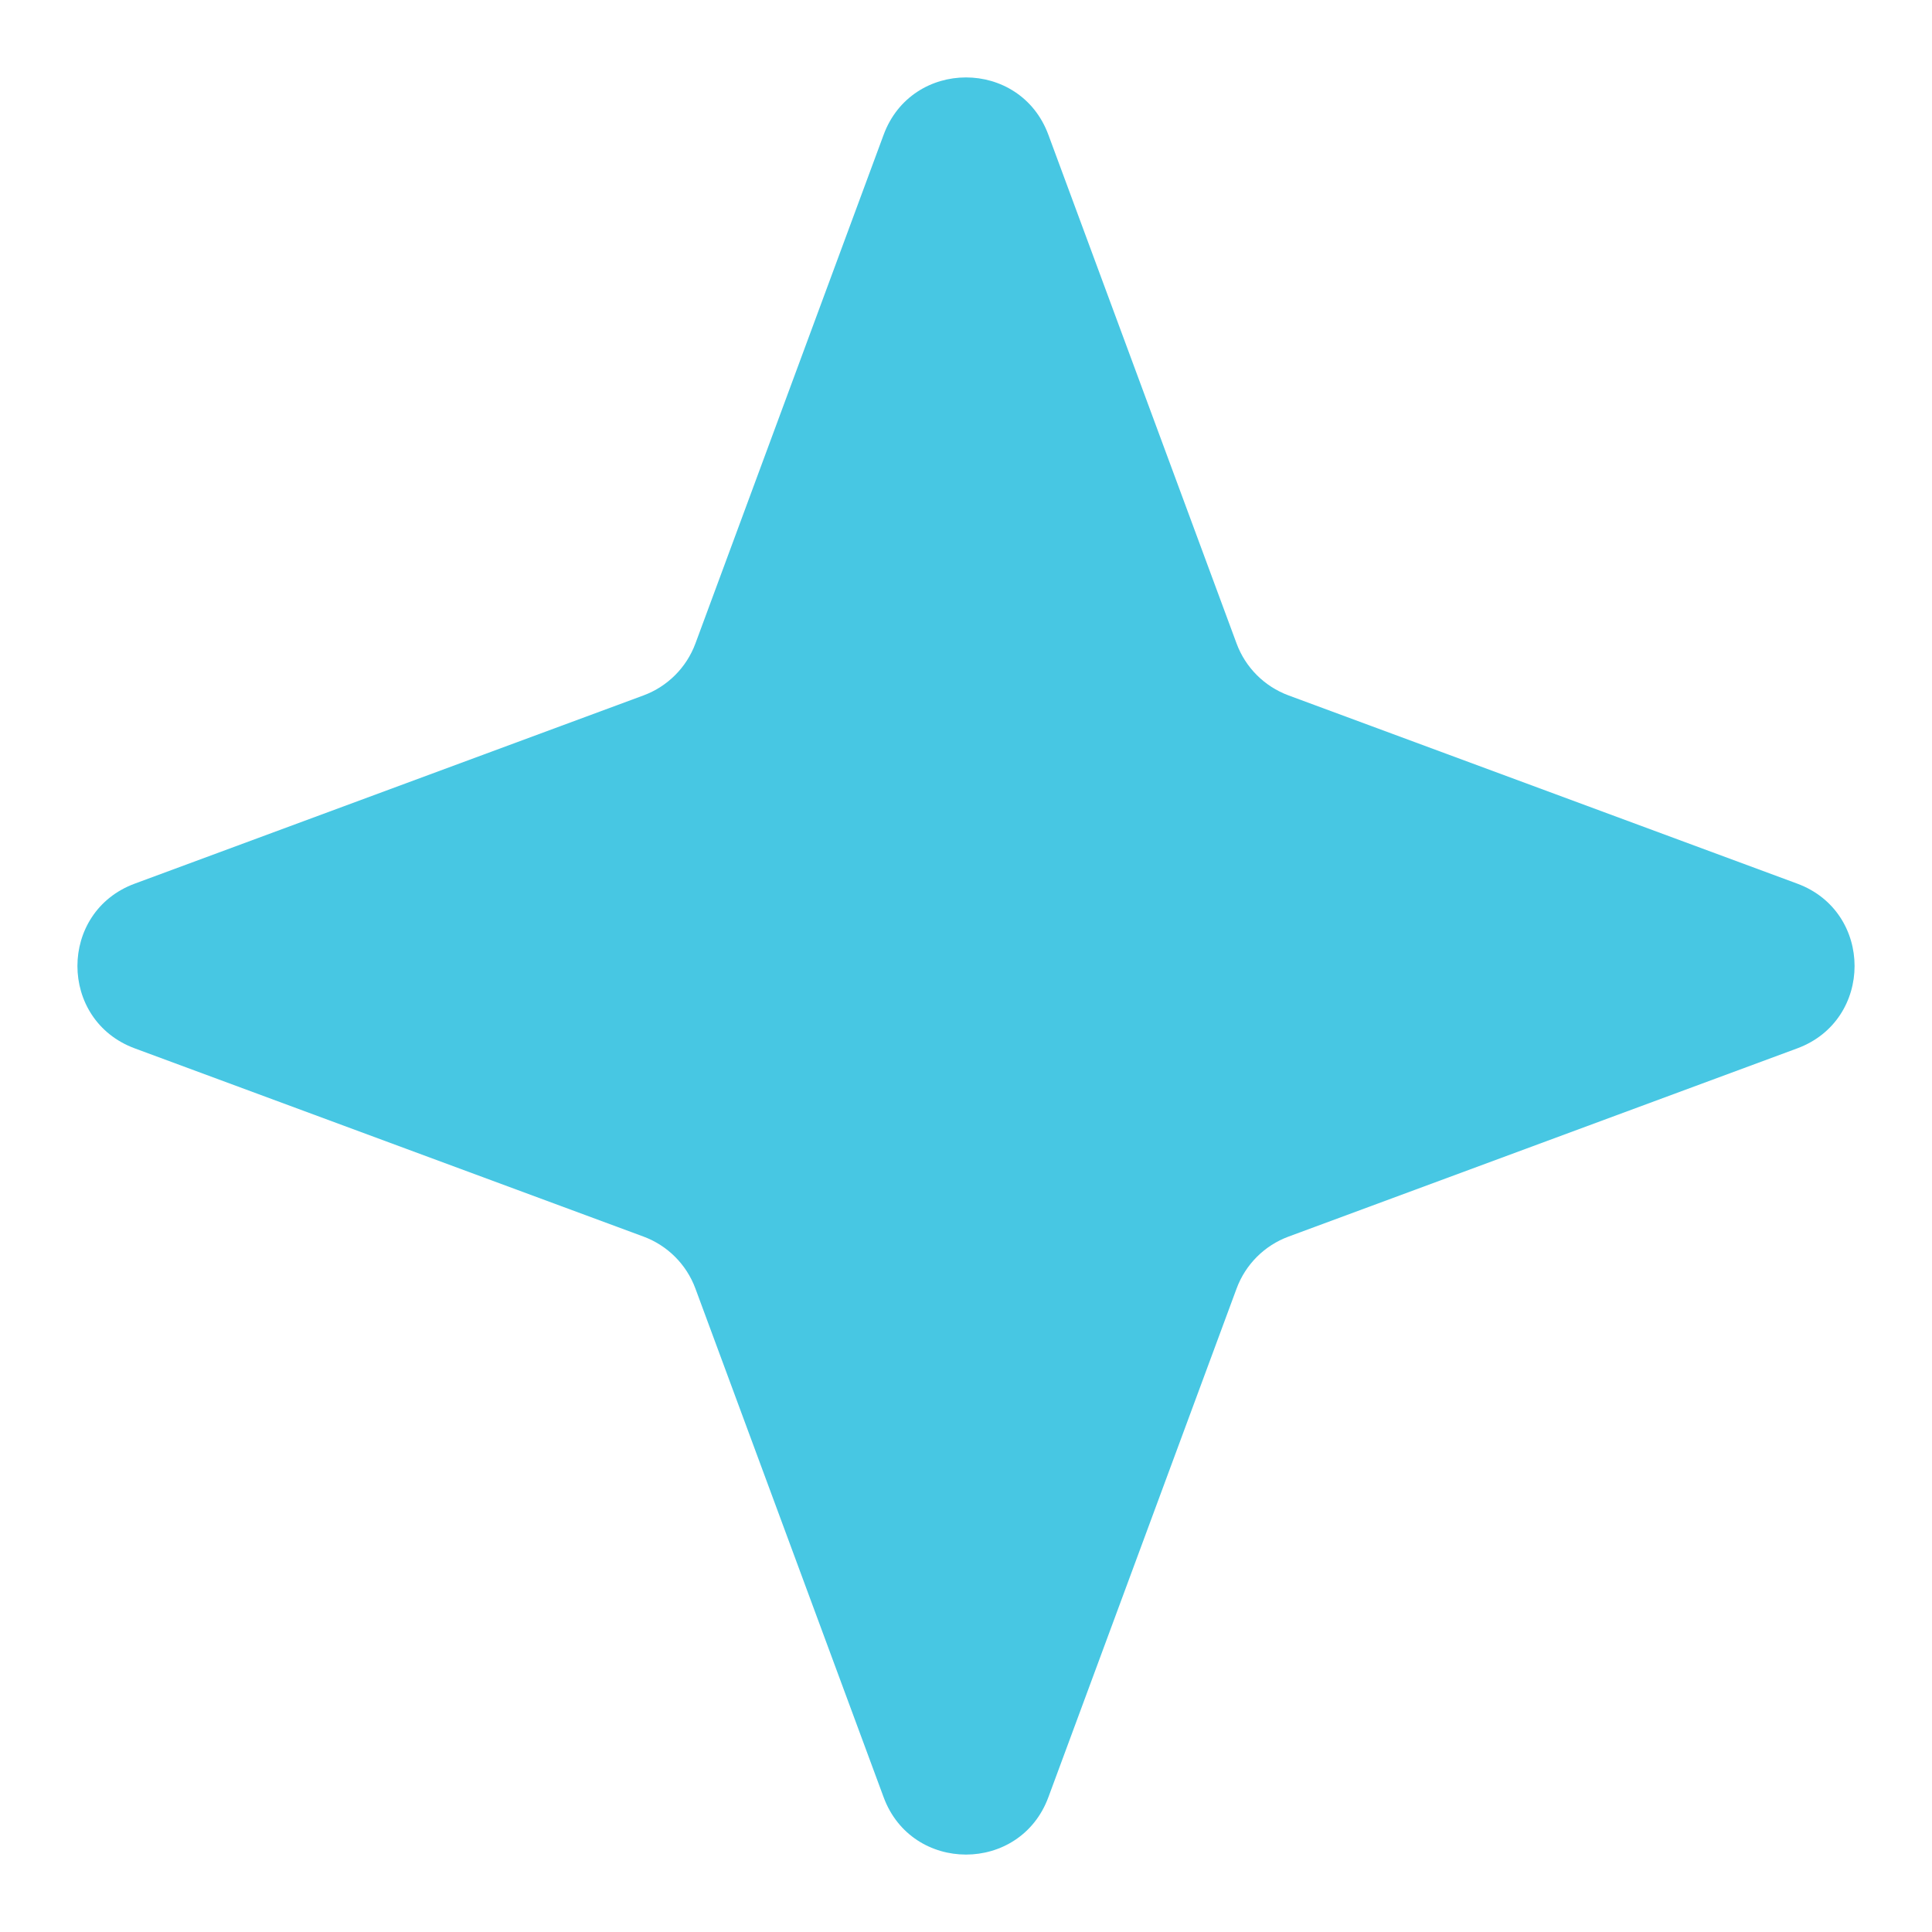 <?xml version="1.0" encoding="UTF-8"?> <svg xmlns="http://www.w3.org/2000/svg" viewBox="0 0 33.00 33.00" data-guides="{&quot;vertical&quot;:[],&quot;horizontal&quot;:[]}"><defs></defs><path fill="#47c7e3" stroke="none" fill-opacity="1" stroke-width="1" stroke-opacity="1" id="tSvg4d939ed06f" title="Path 1" d="M15.093 2.302C15.576 0.996 17.424 0.996 17.907 2.302C18.979 5.198 20.05 8.095 21.122 10.992C21.274 11.402 21.598 11.726 22.009 11.878C24.905 12.95 27.802 14.021 30.698 15.093C32.004 15.576 32.004 17.424 30.698 17.907C27.802 18.979 24.905 20.05 22.009 21.122C21.598 21.274 21.274 21.598 21.122 22.009C20.05 24.905 18.979 27.802 17.907 30.698C17.424 32.004 15.576 32.004 15.093 30.698C14.021 27.802 12.95 24.905 11.878 22.009C11.726 21.598 11.402 21.274 10.992 21.122C8.095 20.05 5.198 18.979 2.302 17.907C0.996 17.424 0.996 15.576 2.302 15.093C5.198 14.021 8.095 12.95 10.992 11.878C11.402 11.726 11.726 11.402 11.878 10.992C12.95 8.095 14.021 5.198 15.093 2.302Z"></path></svg> 